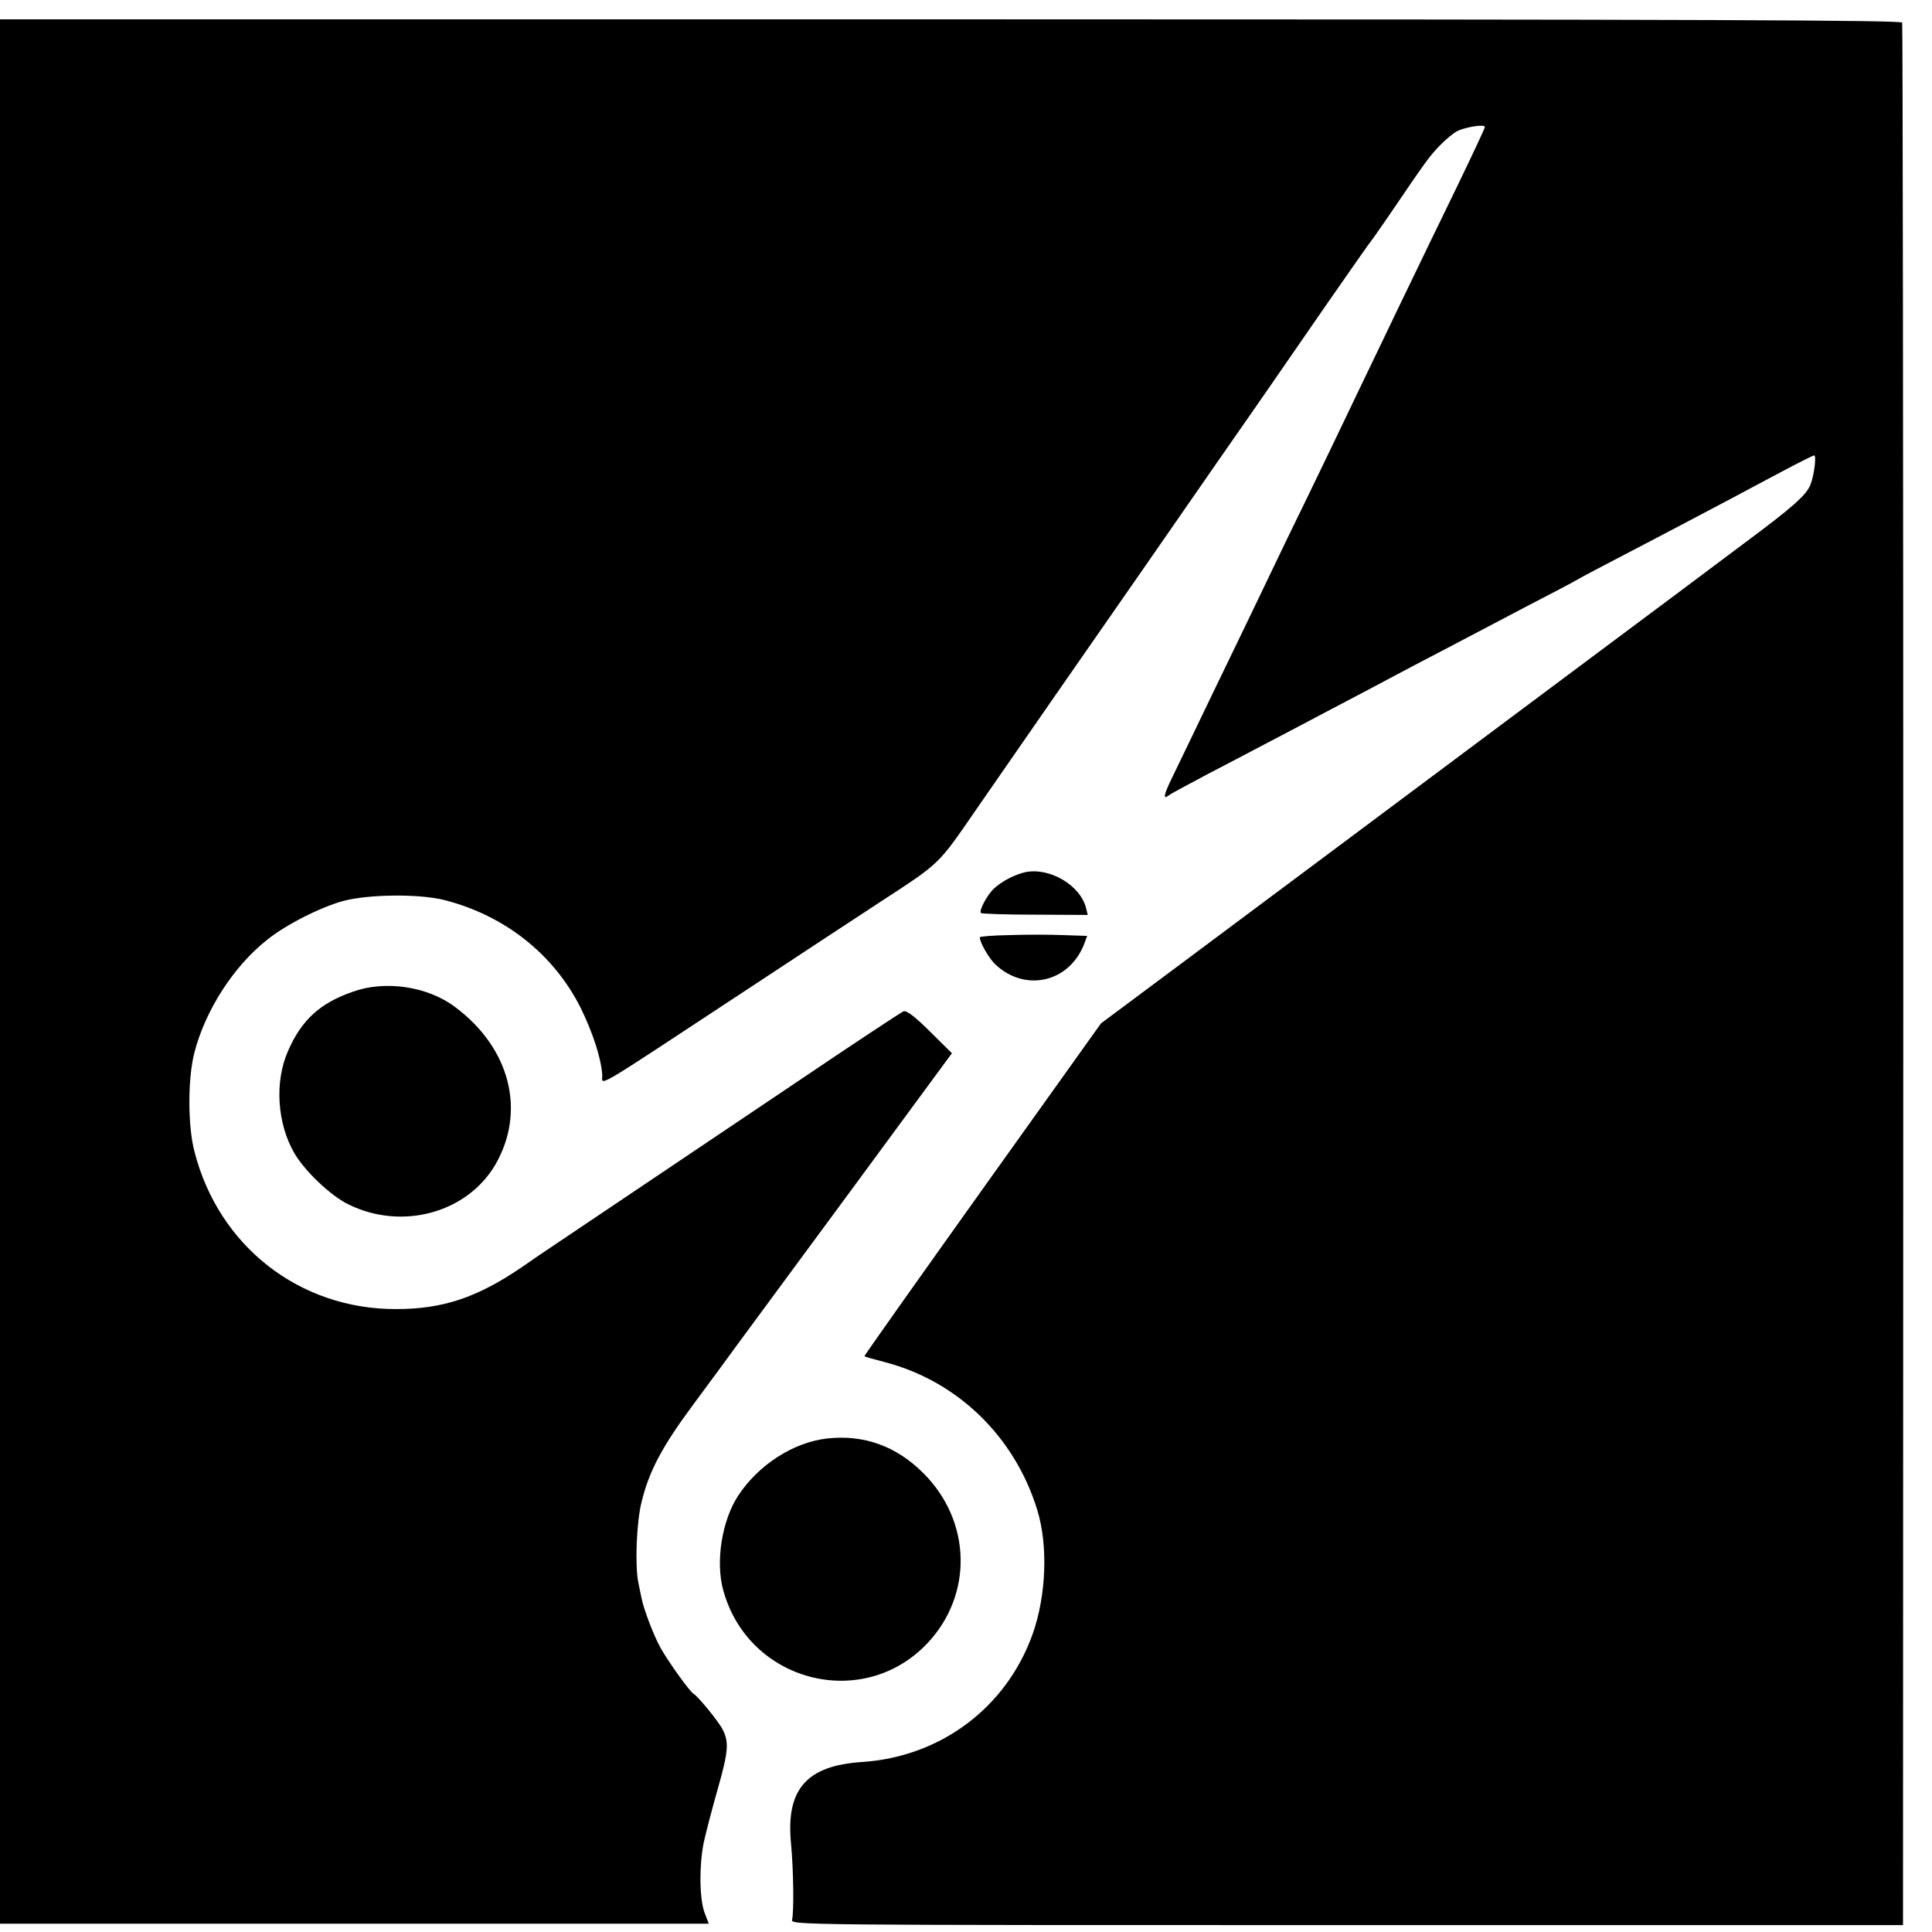 <?xml version="1.0" standalone="no"?>
<!DOCTYPE svg PUBLIC "-//W3C//DTD SVG 20010904//EN"
 "http://www.w3.org/TR/2001/REC-SVG-20010904/DTD/svg10.dtd">
<svg version="1.0" xmlns="http://www.w3.org/2000/svg"
 width="700pt" height="700pt" viewBox="0 0 700 700"
 preserveAspectRatio="xMidYMid meet">
<g transform="translate(0,700) scale(0.1,-0.1)"
fill="#000000" stroke="none">
<path d="M0 3480 l0 -3450 1284 0 1284 0 -16 42 c-18 52 -19 171 -2 253 7 33
30 121 51 195 38 134 41 168 17 214 -13 27 -88 119 -105 129 -15 9 -92 117
-120 167 -23 41 -60 137 -68 177 -3 15 -9 42 -12 58 -13 63 -7 221 12 295 27
110 74 199 186 350 55 74 130 176 167 227 37 50 139 189 227 308 88 119 246
334 352 478 l192 261 -80 79 c-53 53 -85 77 -95 73 -8 -3 -187 -121 -397 -263
-431 -290 -875 -588 -897 -603 -8 -5 -49 -33 -89 -61 -163 -111 -287 -152
-456 -152 -349 -1 -642 227 -730 569 -25 93 -25 265 -1 359 39 153 142 314
264 410 68 55 195 119 277 141 92 24 273 26 365 3 219 -56 396 -196 494 -391
43 -88 73 -178 78 -241 3 -40 -57 -75 525 308 150 99 366 241 479 315 224 146
211 134 353 340 87 126 472 681 604 870 51 74 172 248 267 385 96 138 188 270
205 295 17 25 103 149 190 275 88 127 162 232 165 235 3 3 34 48 70 100 124
183 140 205 177 243 20 21 49 45 63 52 30 15 100 26 100 15 0 -5 -50 -111
-111 -237 -61 -125 -130 -268 -154 -318 -24 -49 -80 -166 -125 -260 -45 -93
-99 -206 -120 -250 -21 -44 -79 -165 -130 -270 -51 -104 -116 -239 -145 -300
-29 -60 -87 -182 -130 -270 -43 -88 -103 -214 -135 -280 -32 -66 -69 -144 -84
-174 -29 -60 -33 -79 -13 -64 6 6 71 40 142 78 72 37 166 87 210 110 44 23
130 68 190 100 61 32 146 77 190 100 44 24 127 67 185 98 58 30 134 70 170 89
36 19 133 70 215 113 83 43 164 85 180 95 17 10 93 50 170 90 77 40 172 90
210 110 39 20 113 60 165 87 52 28 143 76 201 107 58 31 109 56 112 56 9 0 0
-72 -13 -105 -14 -38 -65 -83 -240 -213 -85 -64 -366 -274 -625 -467 -664
-496 -1022 -763 -1388 -1036 l-318 -237 -430 -602 c-236 -331 -429 -603 -427
-604 2 -2 35 -11 73 -21 263 -68 471 -269 553 -535 40 -130 33 -311 -17 -452
-96 -266 -333 -443 -617 -462 -202 -13 -277 -99 -258 -295 9 -95 11 -245 4
-276 -5 -20 2 -20 2010 -20 l2015 0 1 3440 c0 1892 -2 3446 -4 3453 -3 9 -702
12 -3448 12 l-3444 0 0 -3450z"/>
<path d="M3715 3840 c-36 -8 -82 -31 -111 -57 -25 -21 -58 -82 -50 -91 4 -3
92 -6 197 -6 l190 -1 -6 25 c-21 83 -132 148 -220 130z"/>
<path d="M3658 3612 c-60 -1 -108 -5 -108 -8 0 -19 33 -76 56 -98 109 -103
270 -65 323 76 l10 27 -87 3 c-48 2 -135 2 -194 0z"/>
<path d="M1279 3407 c-119 -41 -186 -102 -235 -214 -50 -112 -40 -264 23 -372
38 -65 133 -155 196 -185 193 -95 428 -31 531 143 113 194 55 424 -146 573
-98 74 -252 97 -369 55z"/>
<path d="M2996 1788 c-122 -14 -249 -96 -322 -208 -58 -89 -82 -237 -54 -340
90 -334 505 -442 740 -194 166 176 160 442 -14 616 -99 99 -216 141 -350 126z"/>
</g>
</svg>
